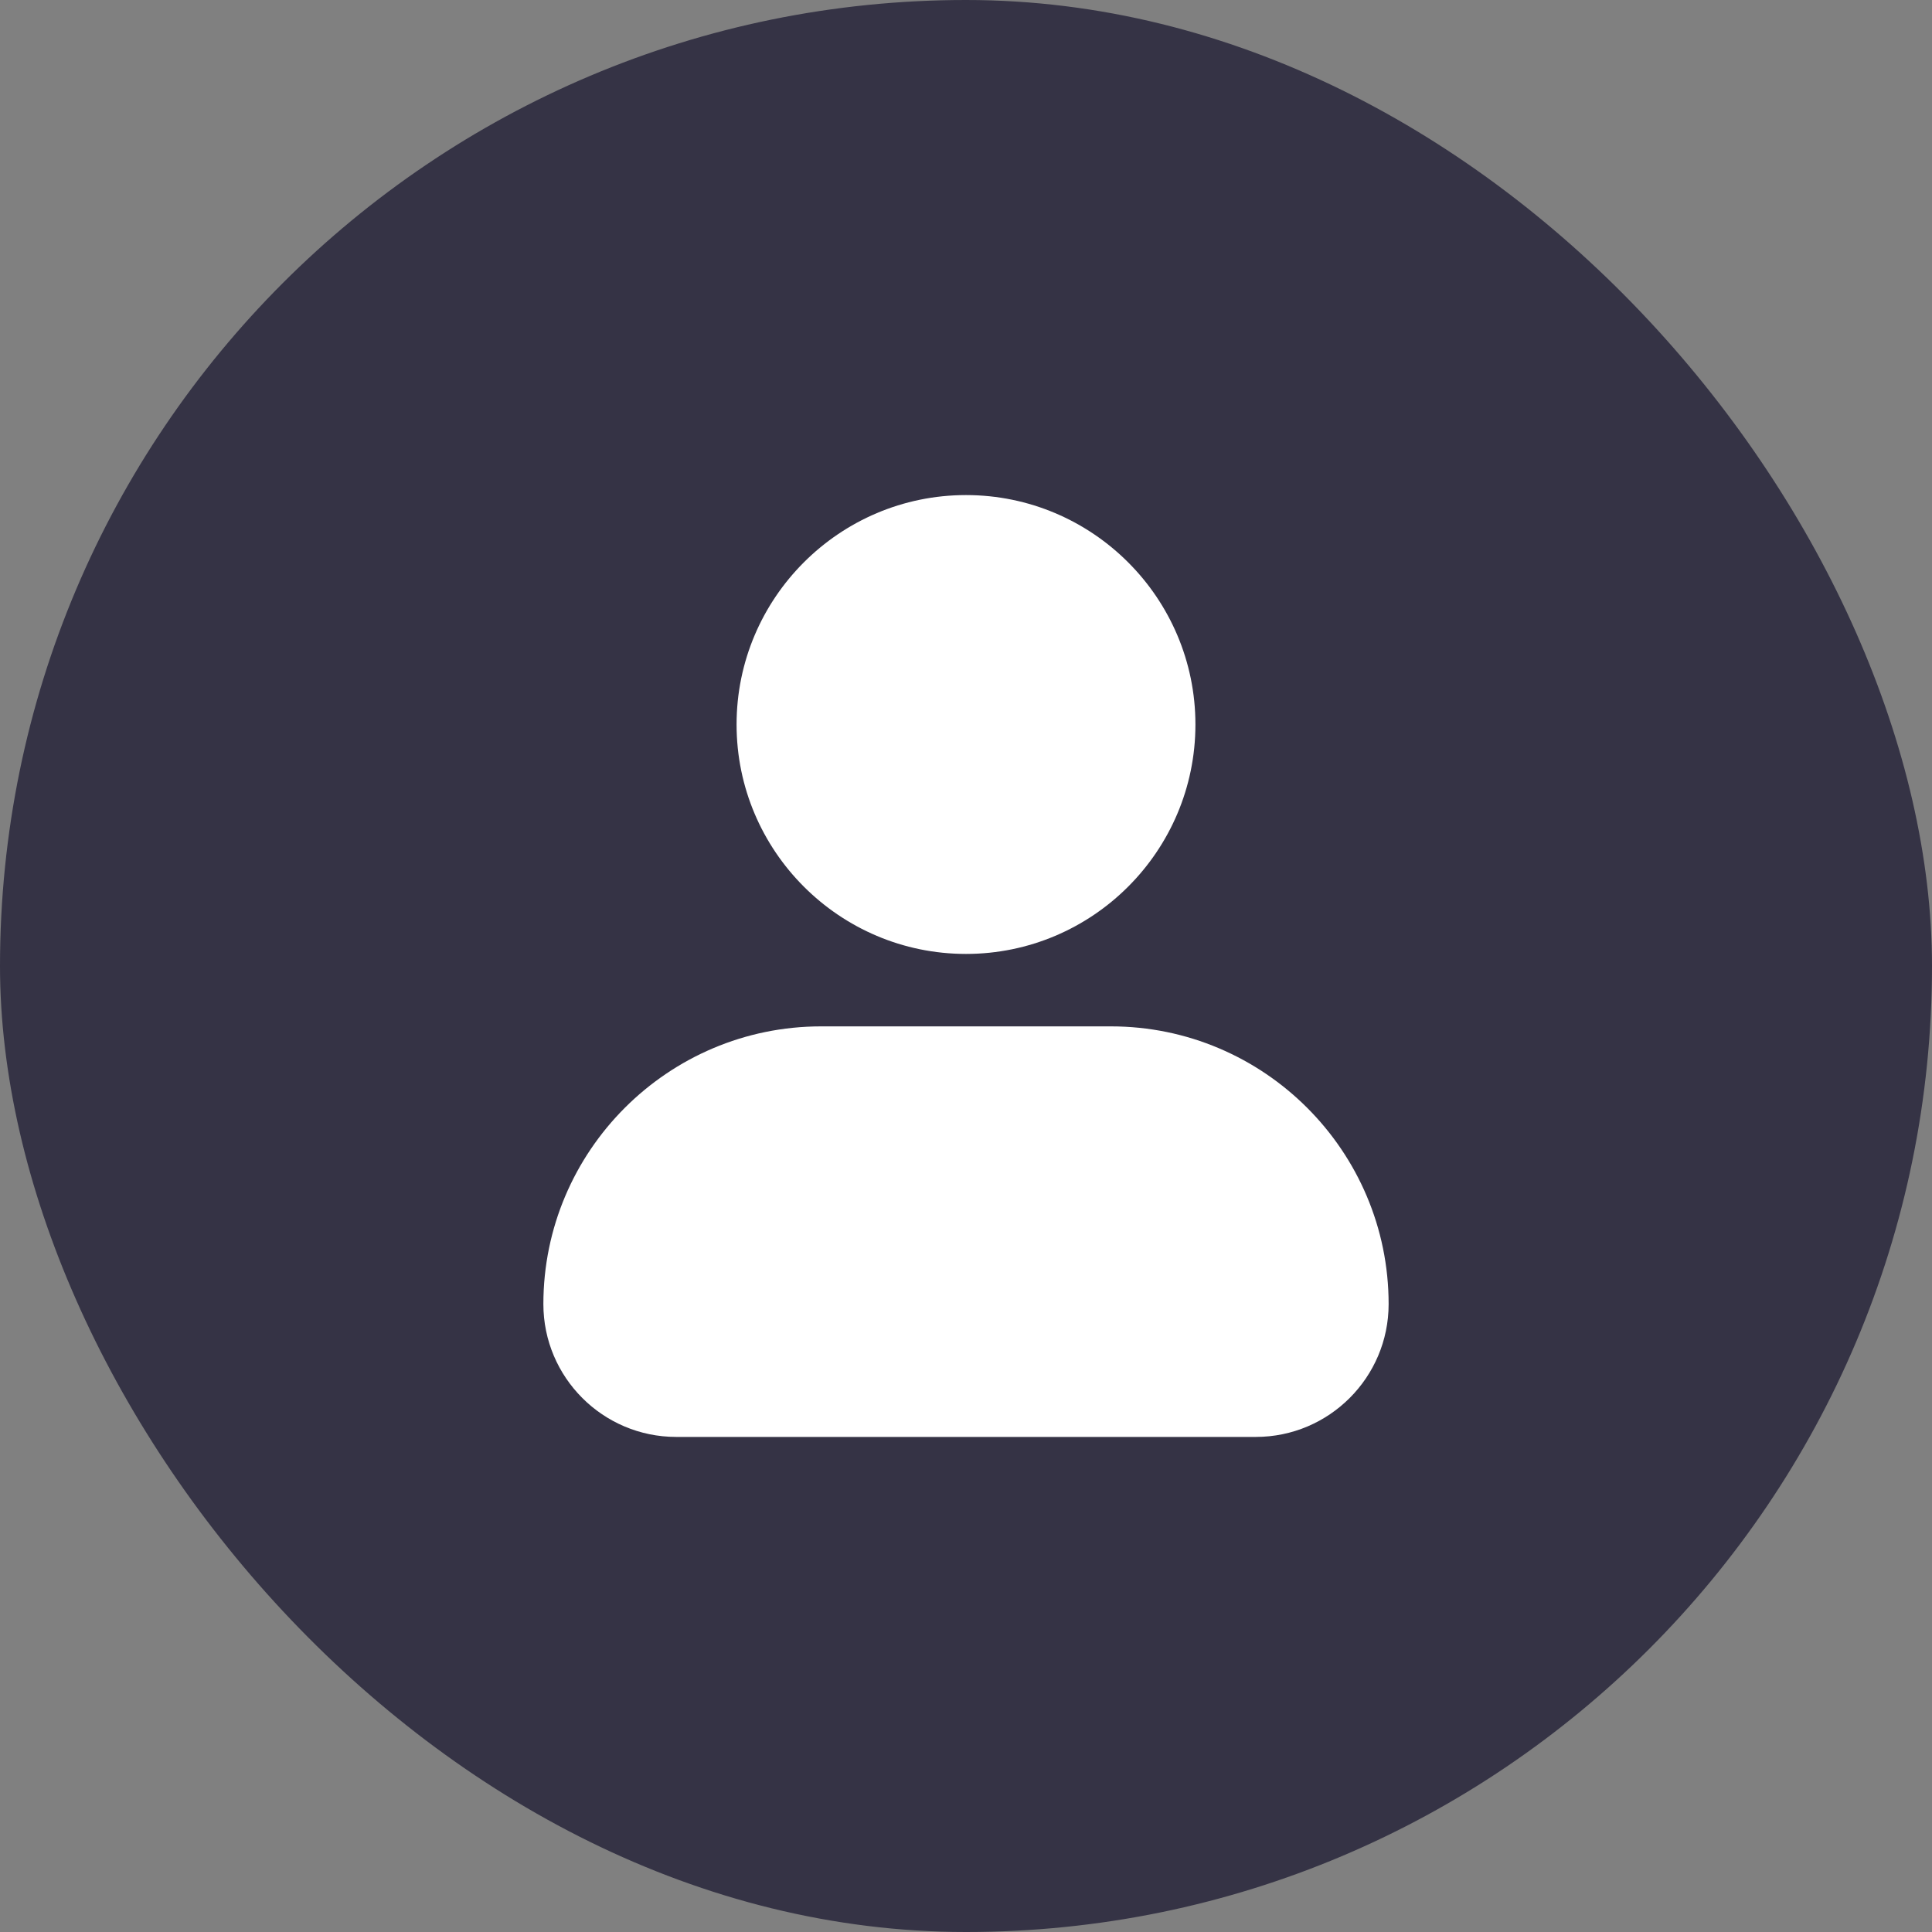 <svg width="40" height="40" viewBox="0 0 40 40" fill="none" xmlns="http://www.w3.org/2000/svg">
<rect x="0" y="0" width="40" height="40" fill="#808080" stroke="none"/>
<rect width="40" height="40" rx="20" fill="#353345"/>
<path d="M15.25 15C15.25 12.381 17.381 10.25 20 10.25C22.619 10.25 24.75 12.381 24.75 15C24.75 17.619 22.619 19.75 20 19.75C17.381 19.75 15.25 17.619 15.25 15ZM23 21.25H17C13.83 21.25 11.25 23.83 11.25 27C11.25 28.517 12.483 29.75 14 29.75H26C27.517 29.75 28.75 28.517 28.75 27C28.75 23.83 26.17 21.25 23 21.25Z" fill="white"/>
</svg>
